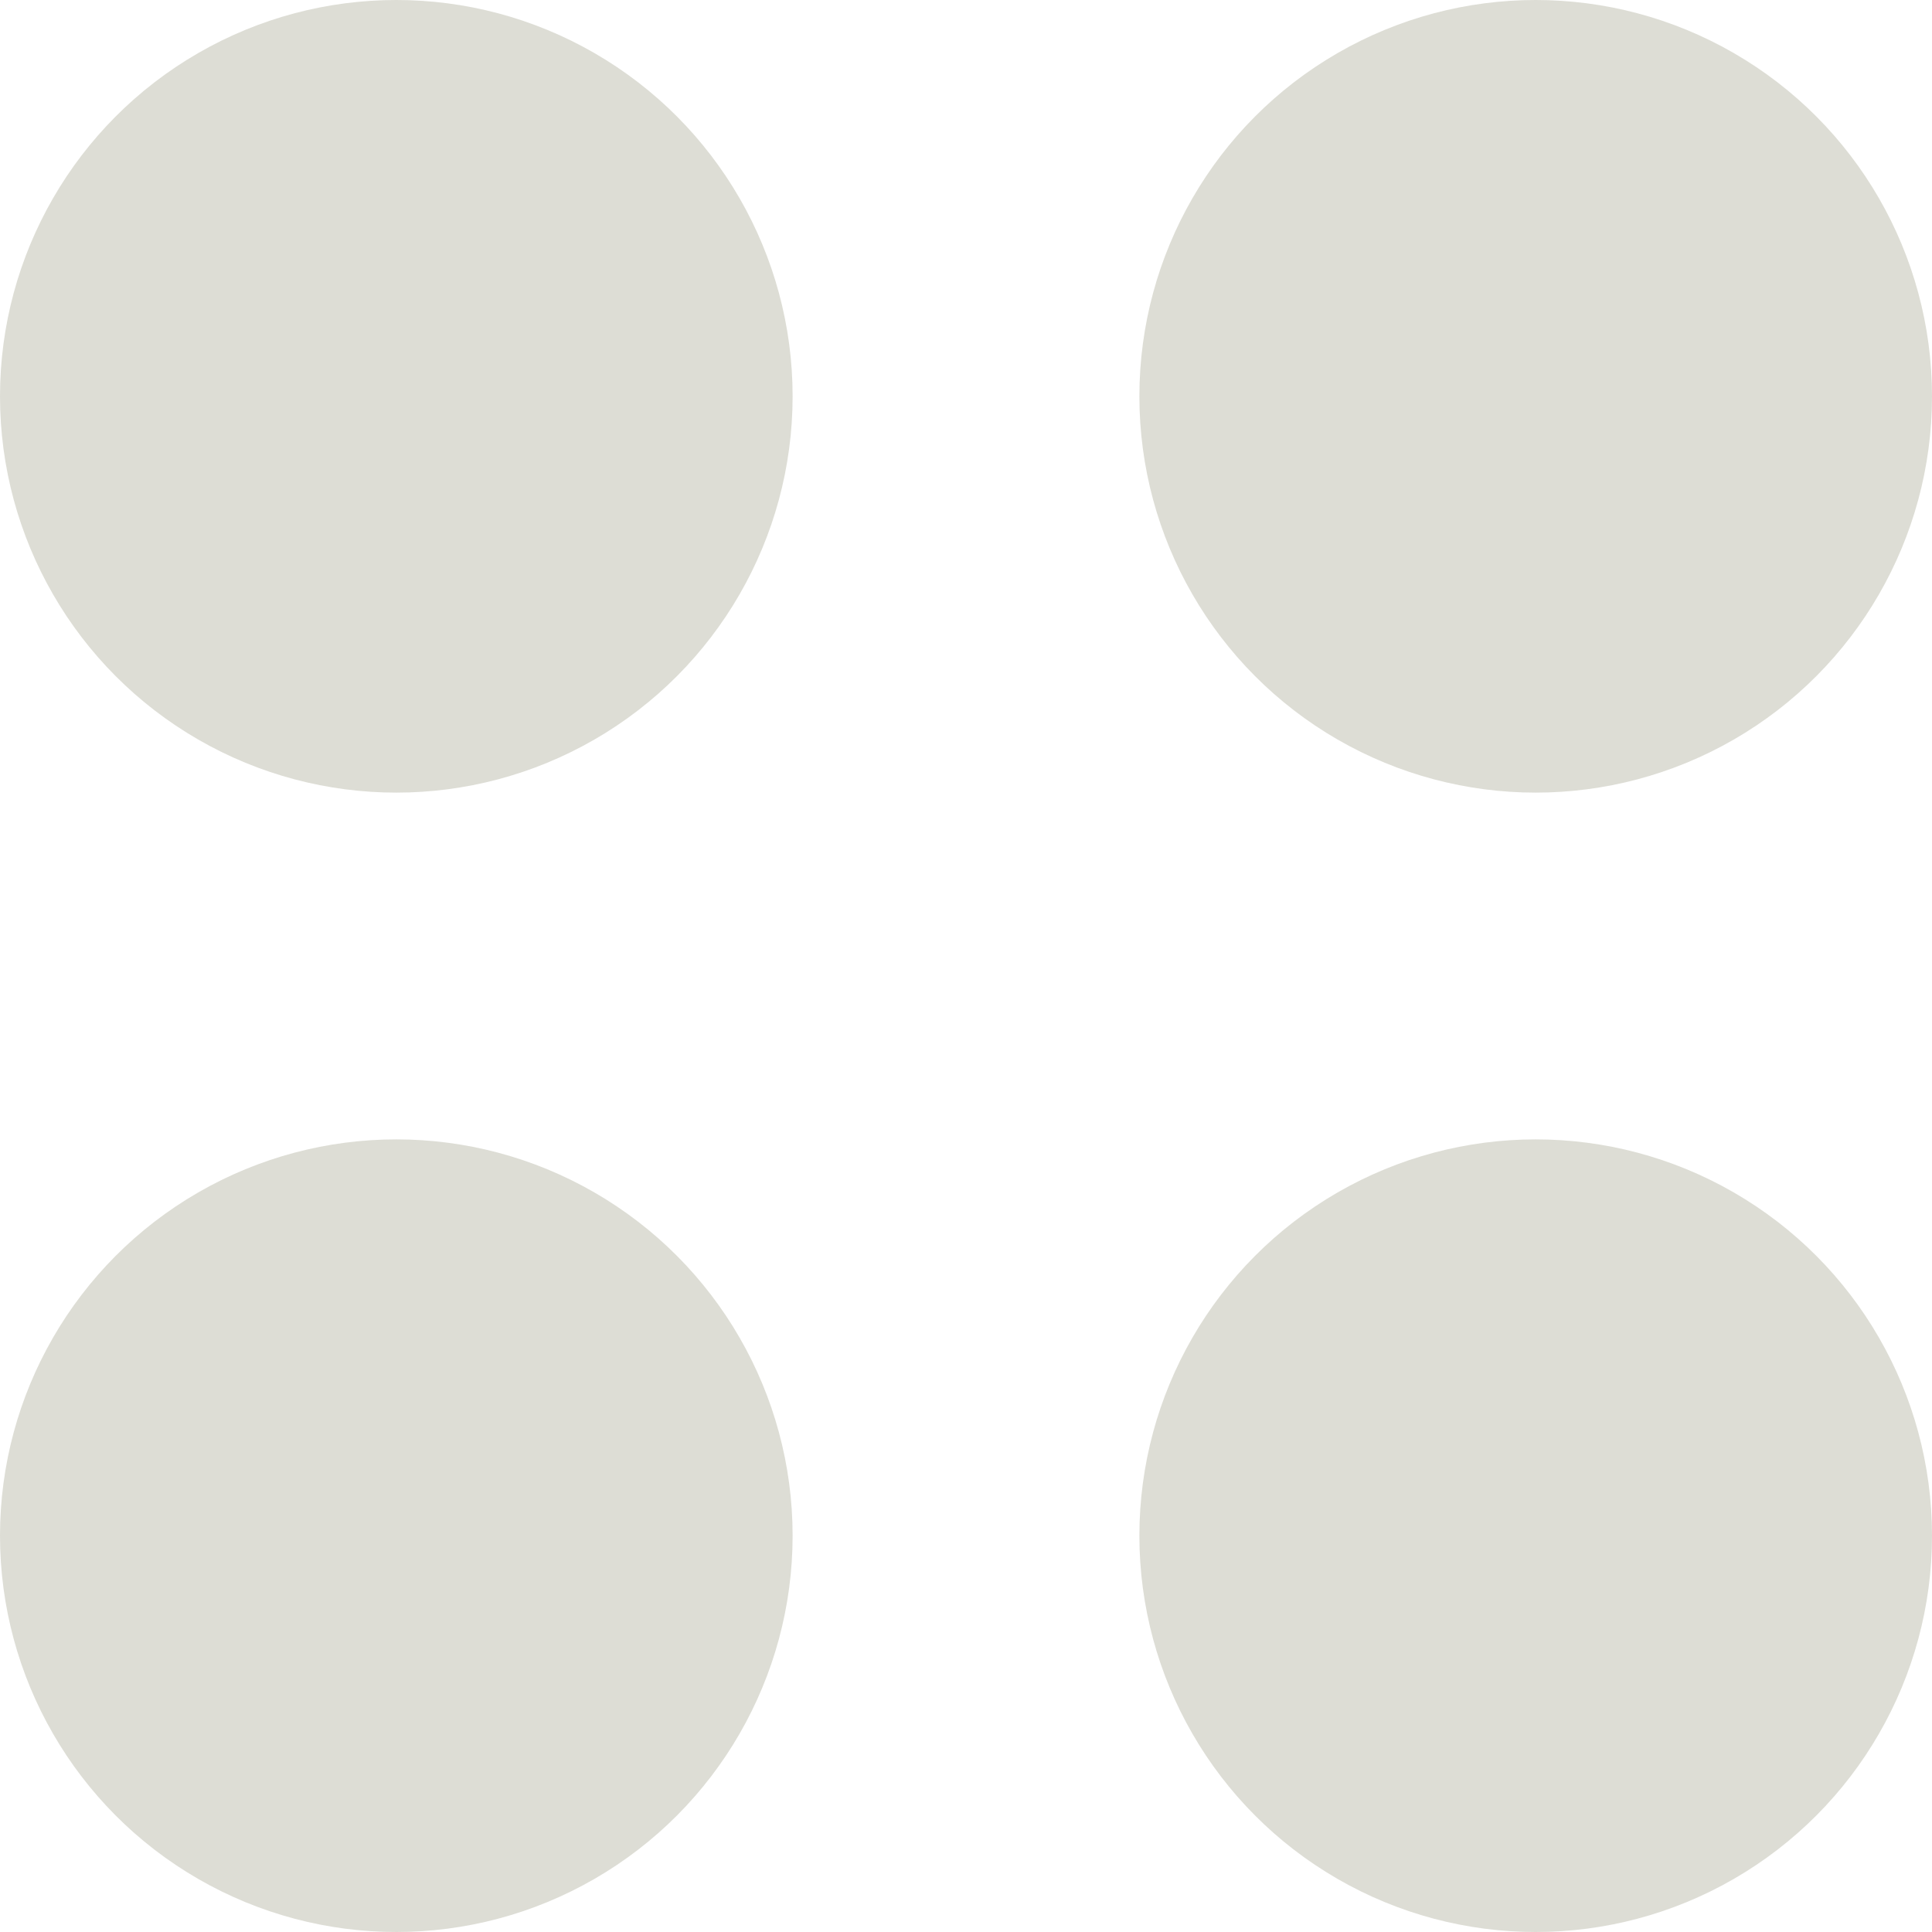 <svg width="78" height="78" viewBox="0 0 78 78" fill="none" xmlns="http://www.w3.org/2000/svg">
<circle cx="16" cy="16" r="16" fill="#DDDDD5"/>
<circle cx="16" cy="62" r="16" fill="#DDDDD5"/>
<circle cx="62" cy="16" r="16" fill="#DDDDD5"/>
<circle cx="62" cy="62" r="16" fill="#DDDDD5"/>
</svg>
